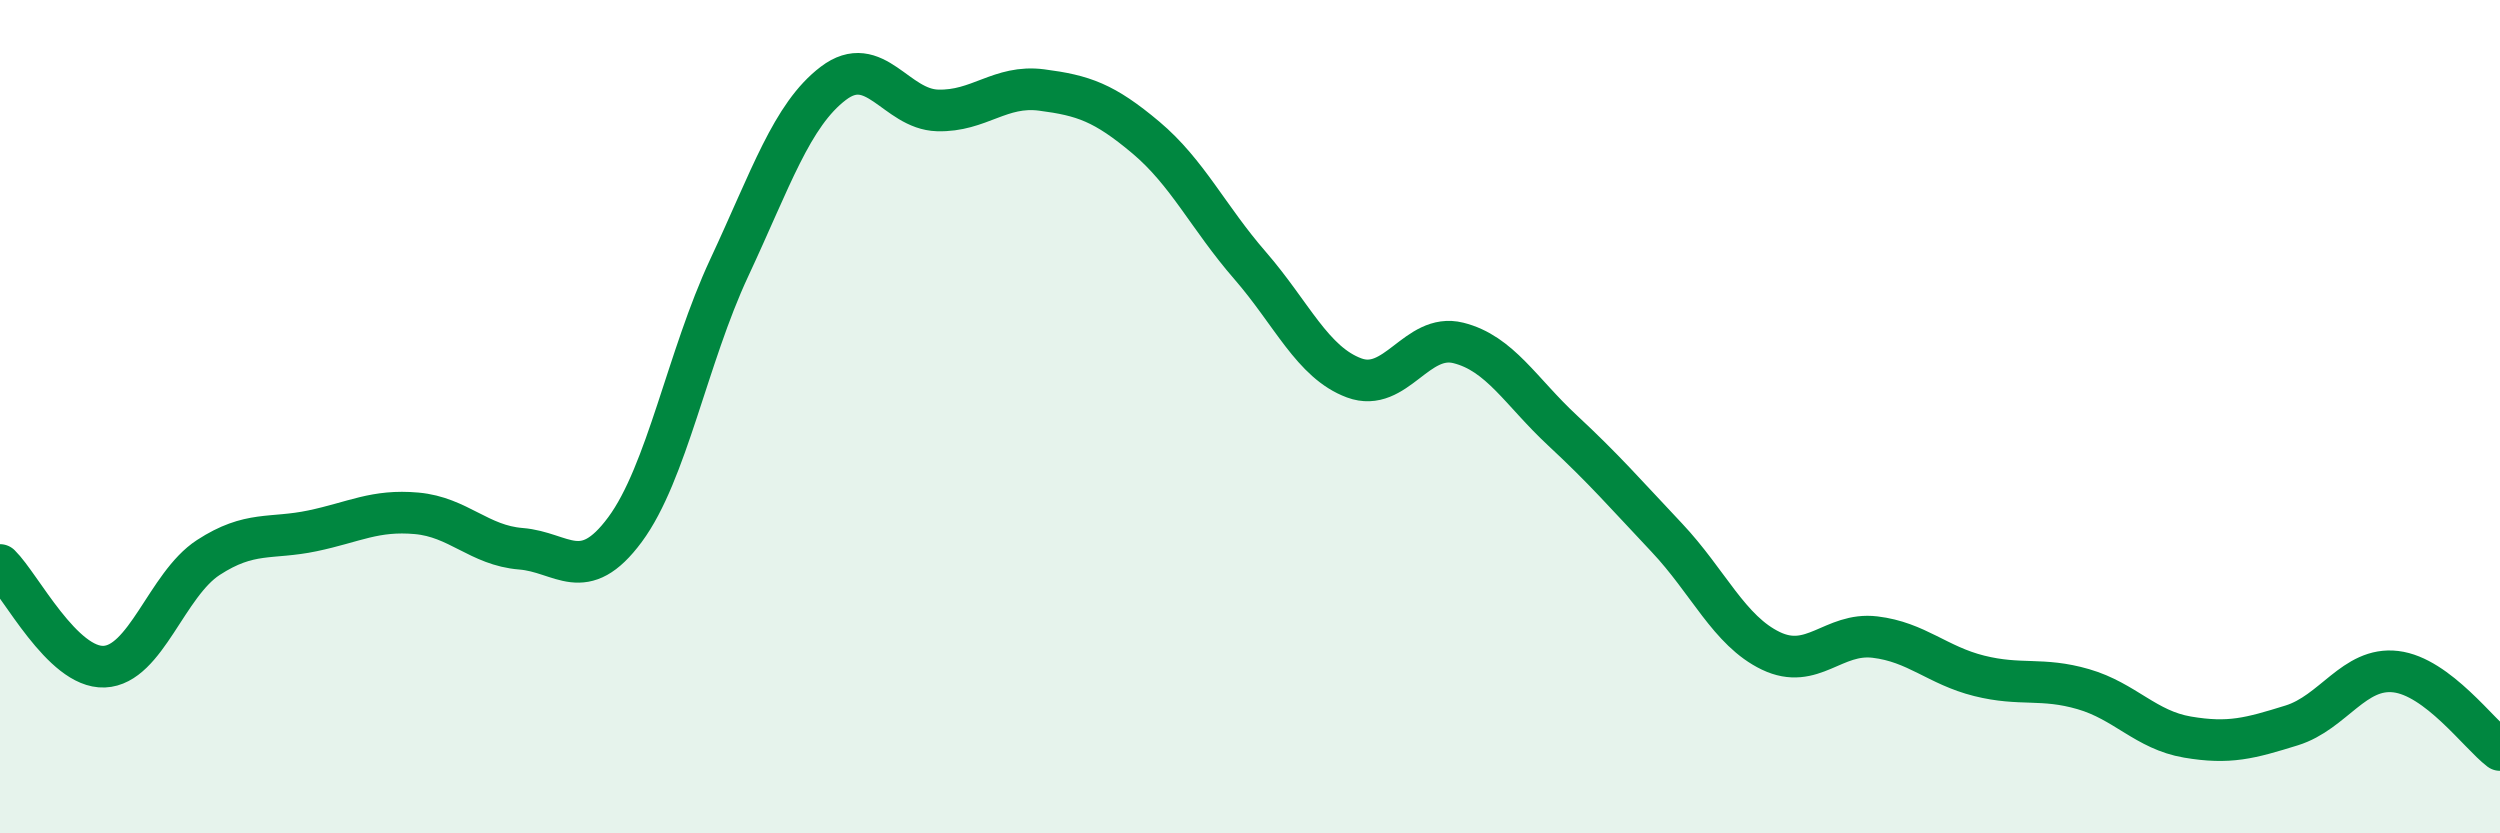 
    <svg width="60" height="20" viewBox="0 0 60 20" xmlns="http://www.w3.org/2000/svg">
      <path
        d="M 0,13.56 C 0.5,14.05 1.5,16.04 2.5,16 C 3.5,15.96 4,14.03 5,13.38 C 6,12.73 6.5,12.95 7.5,12.74 C 8.5,12.53 9,12.23 10,12.32 C 11,12.41 11.5,13.09 12.5,13.17 C 13.5,13.25 14,14.06 15,12.71 C 16,11.36 16.5,8.57 17.5,6.43 C 18.5,4.29 19,2.76 20,2 C 21,1.24 21.5,2.62 22.5,2.65 C 23.5,2.68 24,2.03 25,2.16 C 26,2.29 26.5,2.46 27.5,3.3 C 28.5,4.14 29,5.22 30,6.37 C 31,7.52 31.5,8.7 32.5,9.07 C 33.5,9.44 34,7.98 35,8.23 C 36,8.48 36.5,9.4 37.5,10.33 C 38.5,11.26 39,11.84 40,12.9 C 41,13.96 41.5,15.14 42.5,15.62 C 43.5,16.1 44,15.17 45,15.29 C 46,15.41 46.5,15.97 47.5,16.22 C 48.5,16.47 49,16.25 50,16.54 C 51,16.83 51.5,17.52 52.5,17.69 C 53.5,17.86 54,17.72 55,17.41 C 56,17.1 56.5,16 57.5,16.12 C 58.5,16.24 59.5,17.62 60,18L60 20L0 20Z"
        fill="#008740"
        opacity="0.1"
        stroke-linecap="round"
        stroke-linejoin="round"
      />
      <path
        d="M 0,13.56 C 0.5,14.05 1.5,16.04 2.5,16 C 3.5,15.96 4,14.03 5,13.38 C 6,12.73 6.5,12.95 7.5,12.74 C 8.5,12.53 9,12.23 10,12.32 C 11,12.41 11.5,13.09 12.5,13.17 C 13.5,13.25 14,14.06 15,12.71 C 16,11.36 16.5,8.57 17.5,6.43 C 18.5,4.29 19,2.76 20,2 C 21,1.24 21.5,2.62 22.5,2.65 C 23.5,2.68 24,2.03 25,2.16 C 26,2.29 26.5,2.46 27.5,3.3 C 28.5,4.14 29,5.22 30,6.37 C 31,7.52 31.5,8.7 32.5,9.07 C 33.5,9.44 34,7.98 35,8.23 C 36,8.48 36.5,9.4 37.5,10.33 C 38.5,11.26 39,11.84 40,12.9 C 41,13.96 41.5,15.14 42.5,15.62 C 43.5,16.1 44,15.17 45,15.29 C 46,15.41 46.5,15.97 47.5,16.22 C 48.5,16.47 49,16.25 50,16.54 C 51,16.83 51.5,17.52 52.5,17.69 C 53.5,17.86 54,17.72 55,17.41 C 56,17.1 56.5,16 57.5,16.12 C 58.5,16.24 59.5,17.62 60,18"
        stroke="#008740"
        stroke-width="1"
        fill="none"
        stroke-linecap="round"
        stroke-linejoin="round"
      />
    </svg>
  